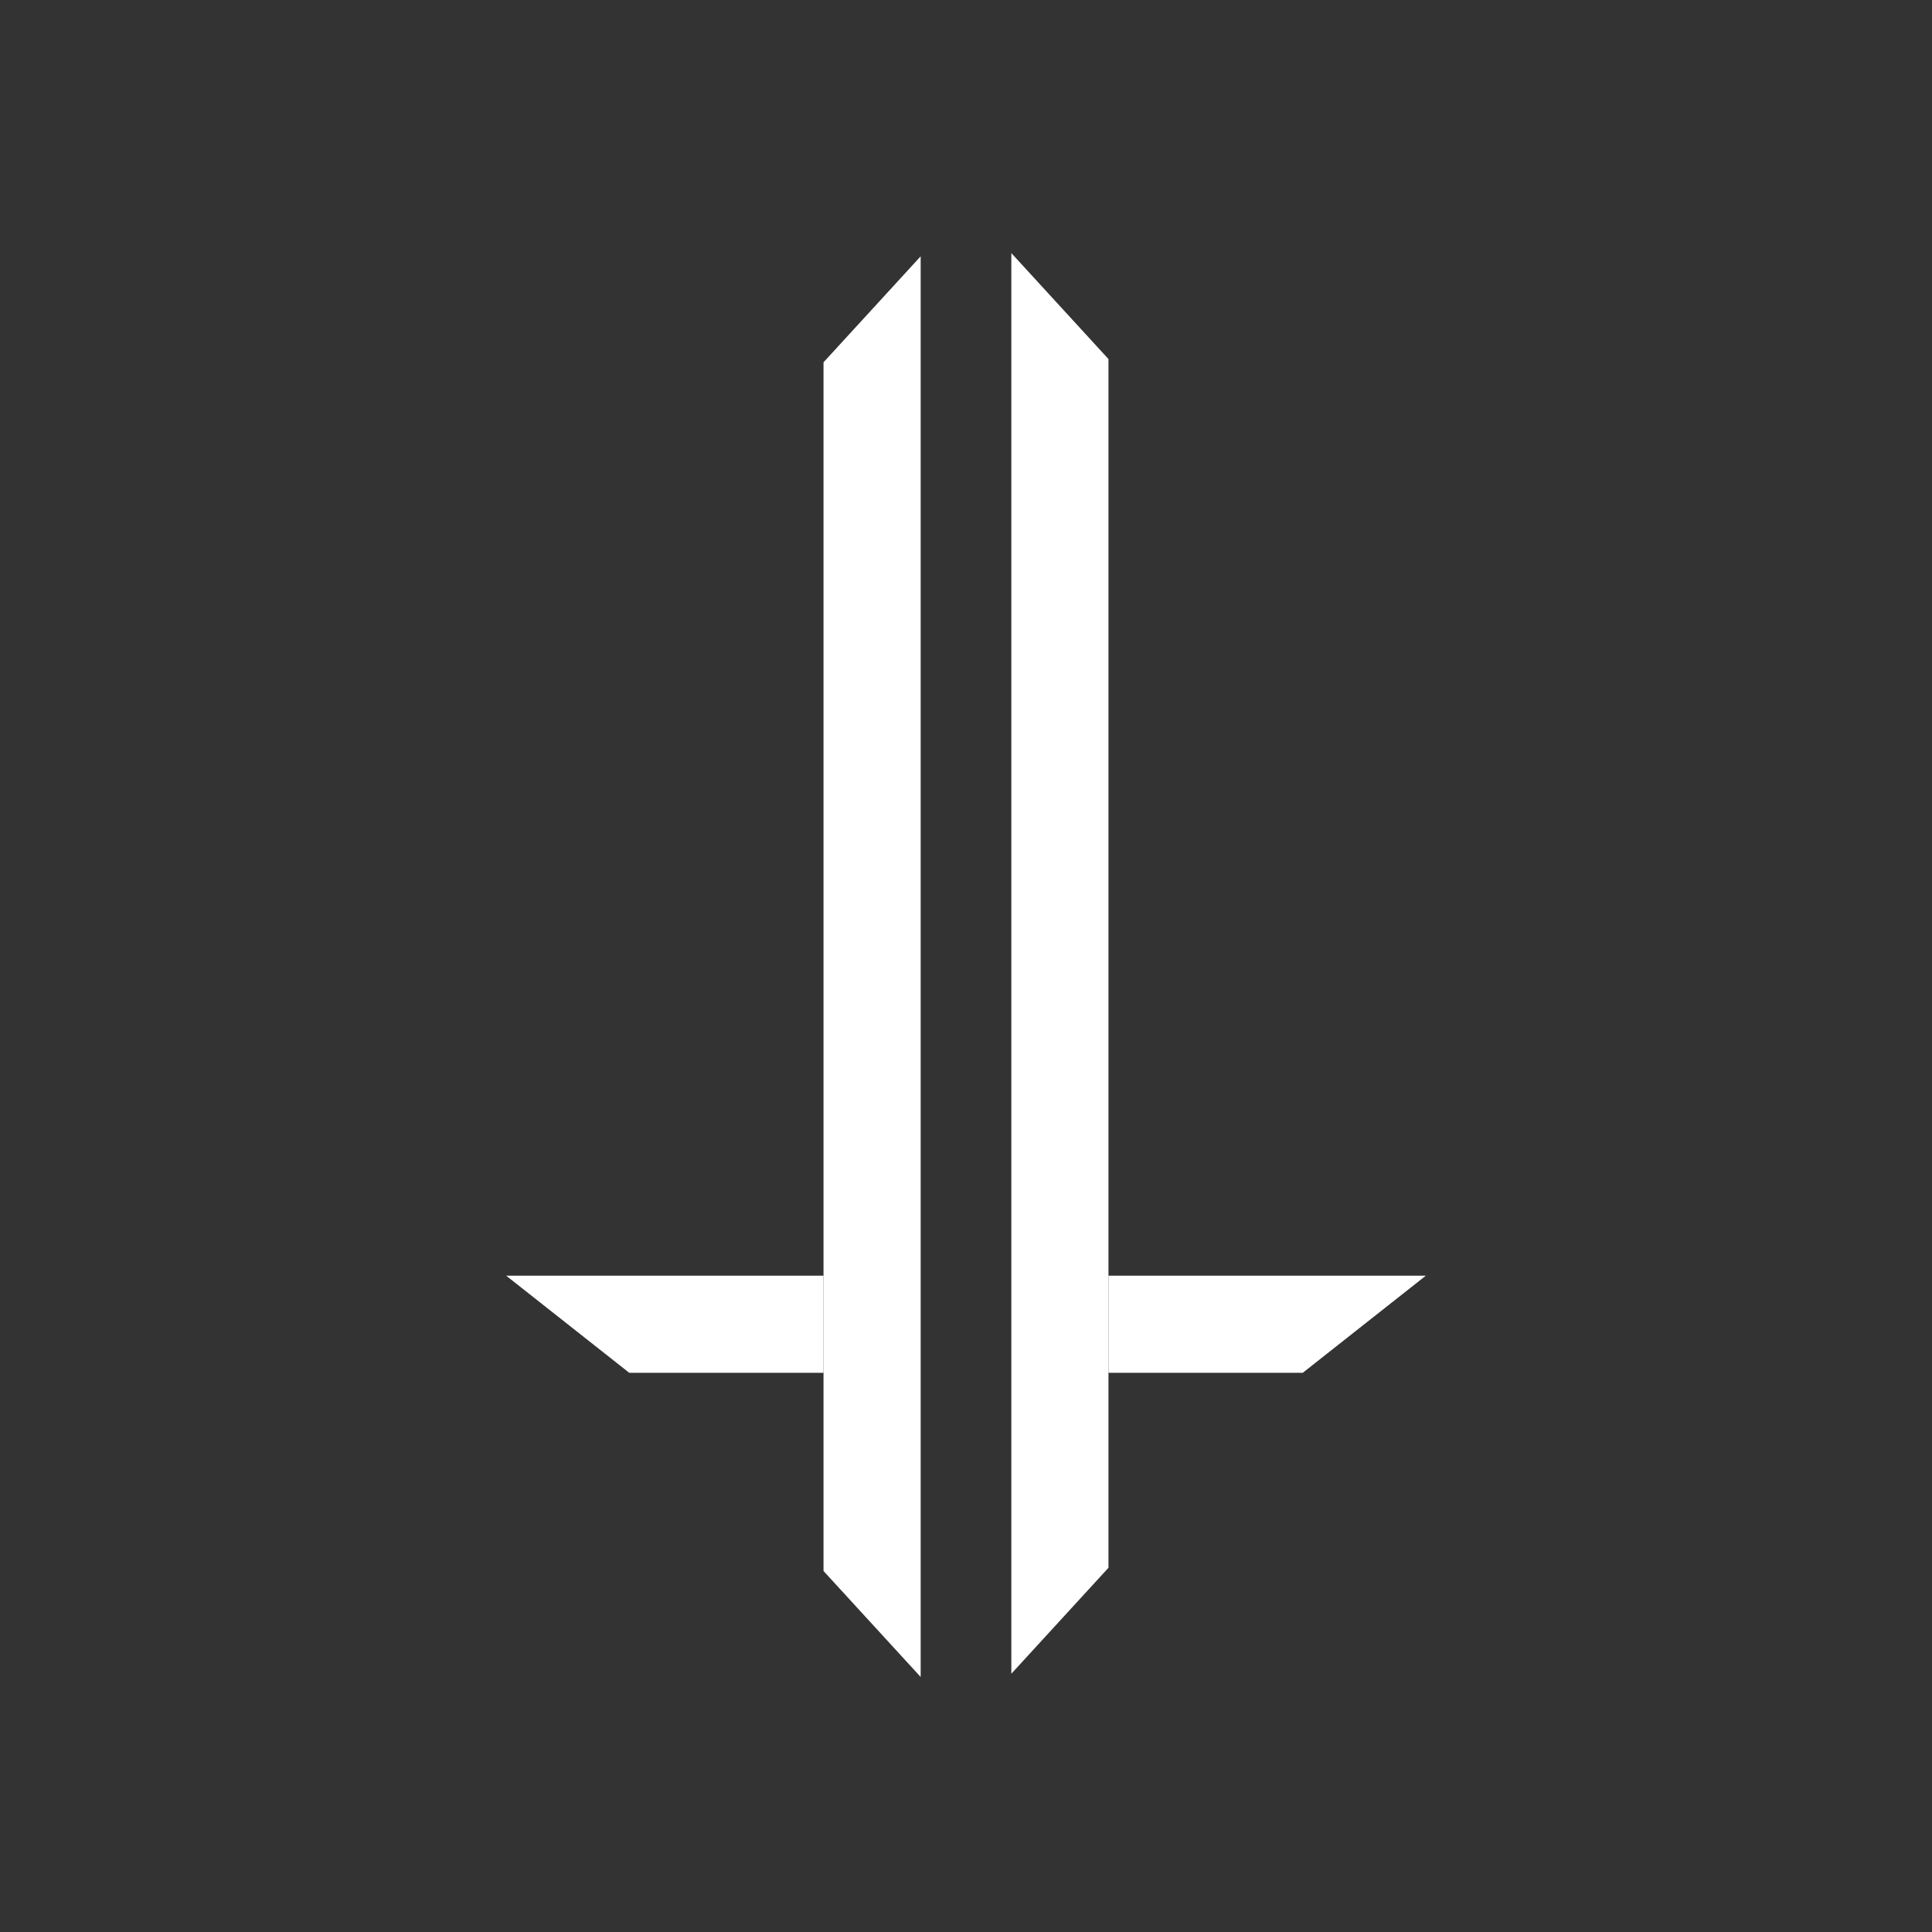<svg xmlns="http://www.w3.org/2000/svg" width="1000" height="1000" fill="none"><rect width="100%" height="100%" fill="#333333" stroke="none"/><path fill="#fff" d="m426.254 813.147-.001-625.619 50.282-54.853V868l-50.281-54.853Z"/><path fill="#fff" d="M262 660.3h164.254v50.25H325.69L262 660.3Zm476 0H573.746v50.25H674.31L738 660.3Z"/><path fill="#fff" d="m573.746 811.472.001-625.619L523.465 131v735.325l50.281-54.853Z"/></svg>